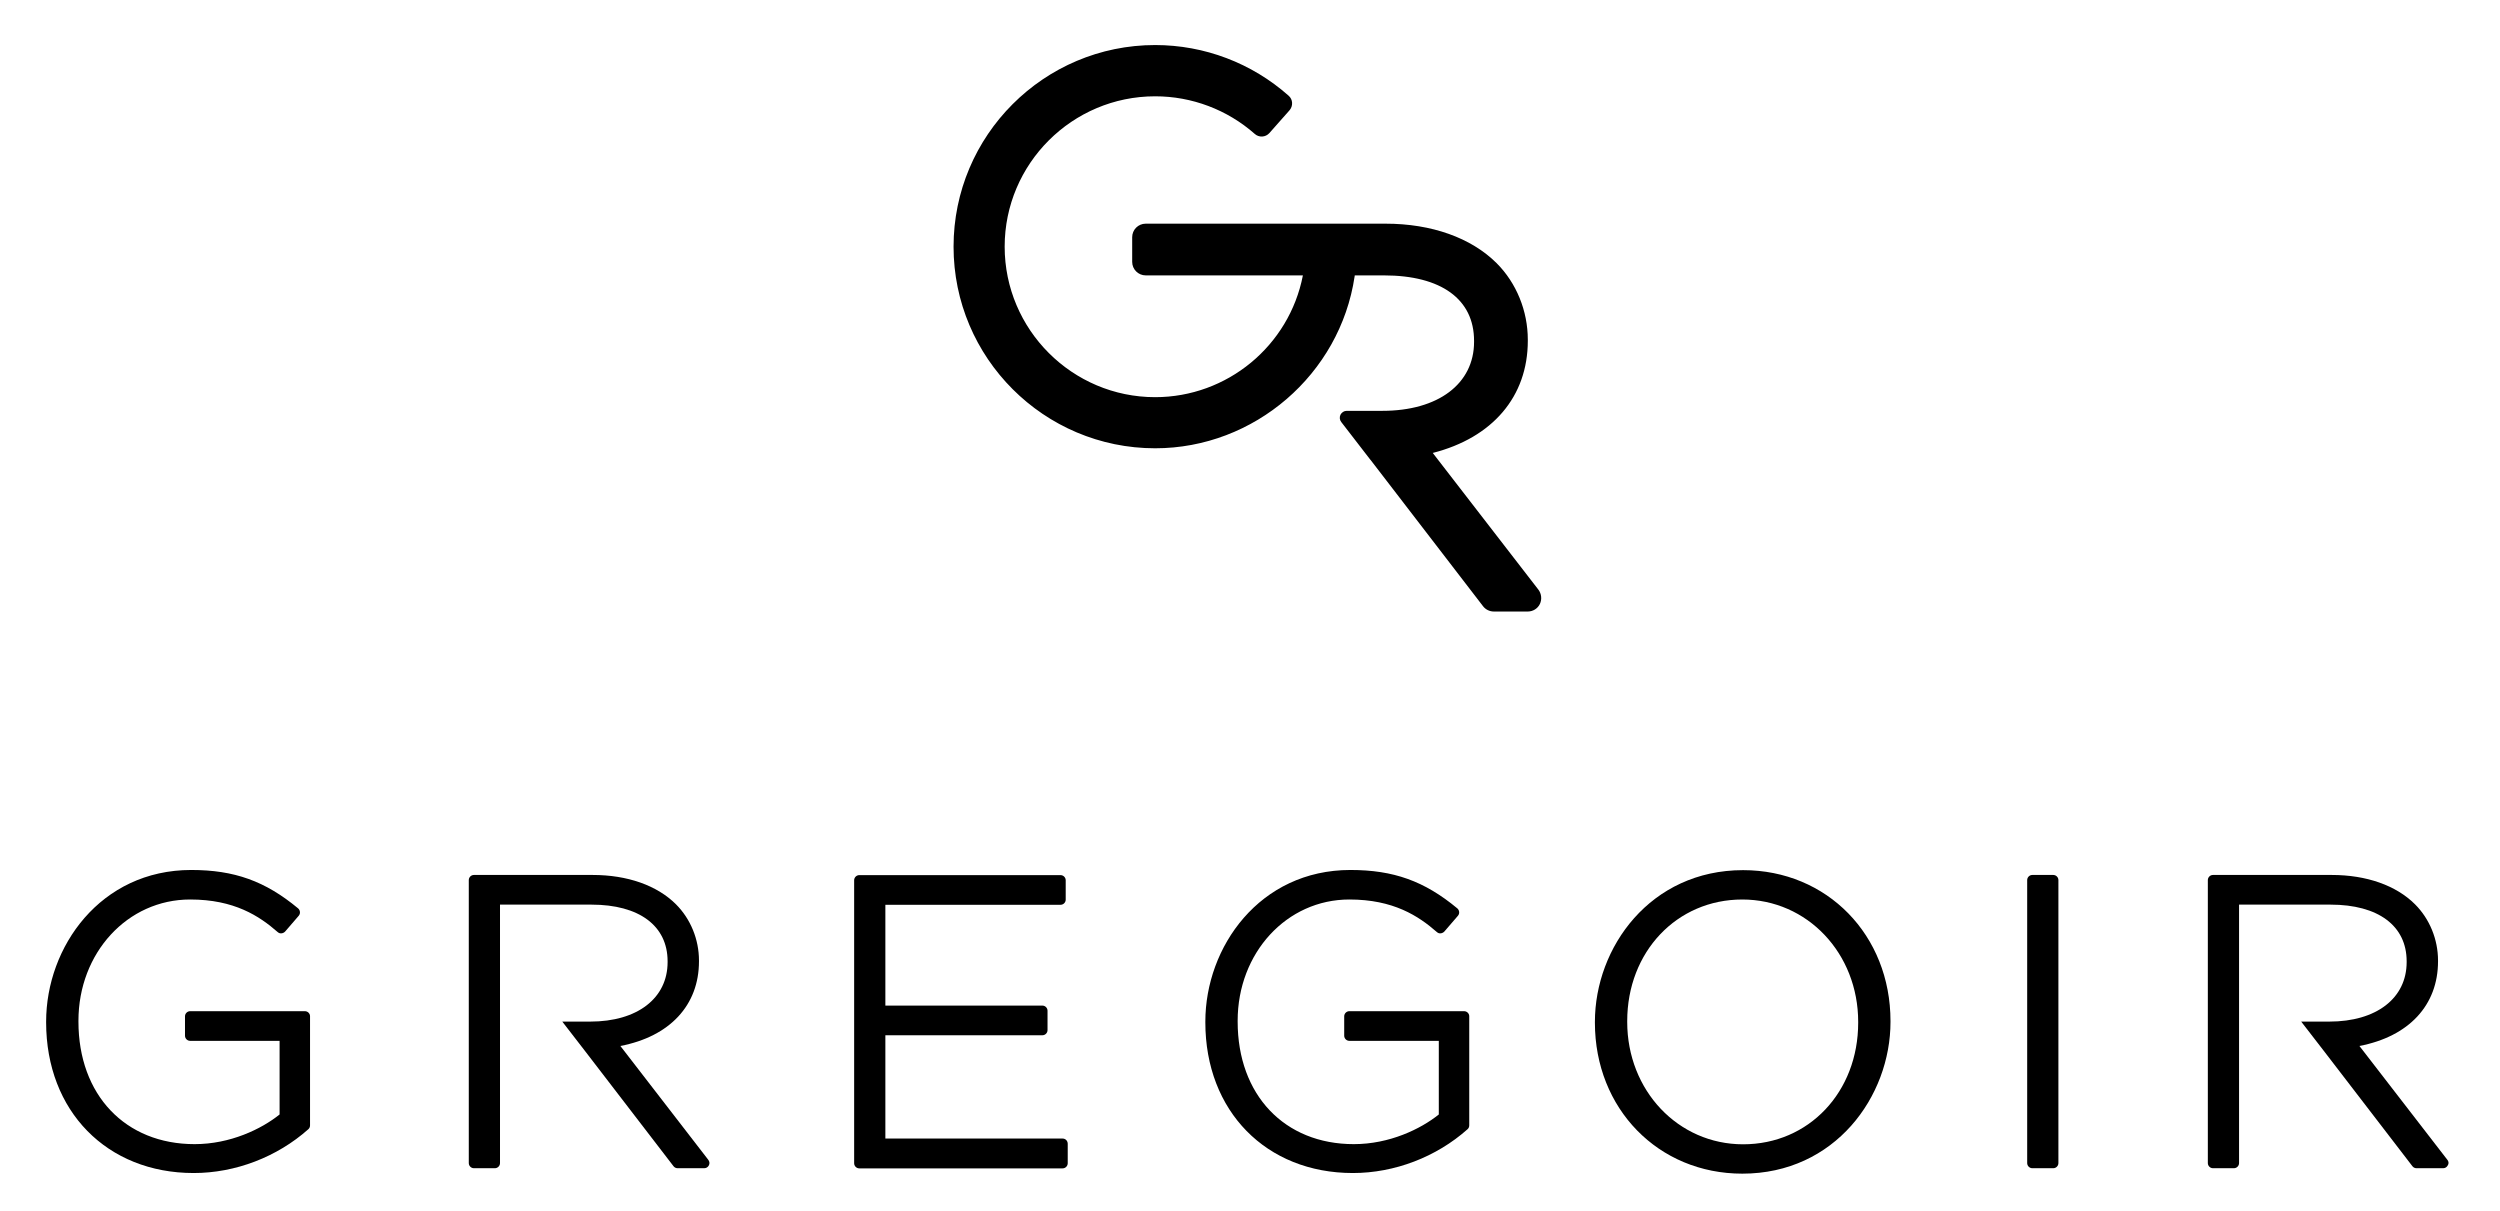 <svg xmlns="http://www.w3.org/2000/svg" xmlns:xlink="http://www.w3.org/1999/xlink" id="Layer_1" x="0px" y="0px" viewBox="0 0 1609.5 779.7" style="enable-background:new 0 0 1609.5 779.7;" xml:space="preserve"><g>	<path d="M1122.2,560.2c-59.7,0-95.4,49.7-95.4,97.7v0.5c0,55.4,40.8,97.2,94.9,97.2c59.7,0,95.4-49.7,95.4-97.7v-0.5  C1217.1,602,1176.3,560.2,1122.2,560.2z M1122.2,736.7c-41.8,0-74.6-34.6-74.6-78.8v-0.5c0-44.6,31.9-78.3,74.1-78.3  c41.8,0,74.6,34.6,74.6,78.8v0.5C1196.3,703.1,1164.5,736.7,1122.2,736.7z"></path>	<path d="M1575.7,746.8l-56.7-73.4c31.8-6.1,50.6-26.2,50.6-54.5v-0.5c0-13.6-5.4-26.8-14.8-36.2c-12.2-12.2-31.3-18.9-53.6-18.9  h-76.5c-1.8,0-3.3,1.5-3.3,3.3v182.2c0,1.8,1.5,3.3,3.3,3.3h13.5c1.8,0,3.3-1.5,3.3-3.3v-72.2l0,0l0-18.9h0v-75.3h58.9  c30.7,0,49,13.6,49,36.5v0.5c0,23.3-19.5,38.3-49.8,38.3h-18.1l14.6,18.9h0l57,74.2c0.6,0.8,1.6,1.3,2.6,1.3h17.2  c1.3,0,2.4-0.7,3-1.9C1576.6,749.2,1576.5,747.8,1575.7,746.8z"></path>	<path d="M196.3,651h-73.9c-1.8,0-3.3,1.5-3.3,3.3v12.5c0,1.8,1.5,3.3,3.3,3.3h57.6v47.4c-11.7,9.4-31.8,19.1-54.7,19.1  c-44.7,0-74.8-31.7-74.8-78.9v-0.5c0-43.8,31.6-78.1,71.9-78.1c28.4,0,44.5,10.6,56.4,21c0.7,0.6,1.5,0.9,2.4,0.8  c0.9-0.1,1.7-0.5,2.3-1.1l8.8-10.2c0.6-0.7,0.9-1.6,0.8-2.5c-0.1-0.9-0.5-1.7-1.2-2.3c-21.2-17.6-41.1-24.7-68.8-24.7  c-58.5,0-93.4,49.6-93.4,97.6v0.5c0,57.1,39.1,97,95,97c26.8,0,53.7-10.3,73.8-28.2c0.7-0.6,1.1-1.5,1.1-2.5v-70.3  C199.6,652.5,198.1,651,196.3,651z"></path>	<path d="M684.1,733H570v-66.5h101.1c1.8,0,3.3-1.5,3.3-3.3v-12.5c0-1.8-1.5-3.3-3.3-3.3H570v-64.9h112.8c1.8,0,3.3-1.5,3.3-3.3  v-12.5c0-1.8-1.5-3.3-3.3-3.3H553.2c-1.8,0-3.3,1.5-3.3,3.3v182.2c0,1.8,1.5,3.3,3.3,3.3h130.9c1.8,0,3.3-1.5,3.3-3.3v-12.5  C687.4,734.5,686,733,684.1,733z"></path>	<path d="M942.6,651h-73.9c-1.8,0-3.3,1.5-3.3,3.3v12.5c0,1.8,1.5,3.3,3.3,3.3h57.6v47.4c-11.7,9.4-31.8,19.1-54.7,19.1  c-44.7,0-74.8-31.7-74.8-78.9v-0.5c0-43.8,31.6-78.1,71.9-78.1c28.4,0,44.5,10.6,56.4,21c0.7,0.6,1.5,0.9,2.4,0.8  c0.9-0.1,1.7-0.5,2.3-1.1l8.8-10.2c0.6-0.7,0.9-1.6,0.8-2.5c-0.1-0.9-0.5-1.7-1.2-2.3c-21.2-17.6-41.1-24.7-68.8-24.7  c-58.5,0-93.4,49.6-93.4,97.6v0.5c0,57.1,39.1,97,95,97c26.8,0,53.7-10.3,73.8-28.2c0.7-0.6,1.1-1.5,1.1-2.5v-70.3  C945.9,652.5,944.4,651,942.6,651z"></path>	<path d="M1321.9,563.3h-13.5c-1.8,0-3.3,1.5-3.3,3.3v182.2c0,1.8,1.5,3.3,3.3,3.3h13.5c1.8,0,3.3-1.5,3.3-3.3V566.6  C1325.2,564.8,1323.7,563.3,1321.9,563.3z"></path>	<path d="M399.4,673.4c31.8-6.1,50.6-26.2,50.6-54.5v-0.5c0-13.6-5.4-26.8-14.8-36.2c-12.2-12.2-31.3-18.9-53.6-18.9h-76.5  c-1.8,0-3.3,1.5-3.3,3.3v182.2c0,1.8,1.5,3.3,3.3,3.3h13.5c1.8,0,3.3-1.5,3.3-3.3v-72.2l0,0l0-18.9h0v-75.3h58.9  c30.7,0,49,13.6,49,36.5v0.5c0,23.3-19.5,38.3-49.8,38.3H362l14.6,18.9h0l57,74.2c0.6,0.8,1.6,1.3,2.6,1.3h17.2  c1.3,0,2.4-0.7,3-1.9c0.6-1.1,0.4-2.5-0.4-3.5L399.4,673.4z"></path></g><path d="M990.4,379.6l-68-88c38.5-9.8,61.2-36.3,61.2-72.2v-0.7c0-18.5-7.3-36.5-20.1-49.3C947.1,153.1,921.7,144,892,144H737.6 c-4.8,0-8.7,3.9-8.7,8.7v15.9c0,4.8,3.9,8.7,8.7,8.7h101.2c-8.8,45.4-48.8,78.4-95.1,78.4c-53.4,0-96.9-43.5-96.9-96.9 S690.3,62,743.7,62c23.6,0,46.4,8.6,64.1,24.2c1.3,1.2,3.1,1.8,4.8,1.7c1.8-0.1,3.4-0.9,4.6-2.2l13-14.7c2.4-2.8,2.2-7-0.6-9.4 C805.9,40.6,775.4,29,743.7,29c-71.6,0-129.8,58.2-129.8,129.8s58.2,129.8,129.8,129.8c63.8,0,119-47.6,128.4-110.6l0.1-0.7H891 c36.8,0,58,15.3,58,42.1v0.7c0,27-23.1,44.4-59,44.4h-23c-1.7,0-3.2,1-4,2.5c-0.7,1.5-0.6,3.3,0.5,4.7l18.6,24.1 c0.1,0.1,0.1,0.2,0.2,0.2l72.5,94.3c1.6,2.1,4.2,3.4,6.9,3.4h21.9c3.3,0,6.4-1.9,7.8-4.9C992.8,385.8,992.4,382.2,990.4,379.6z"></path></svg>